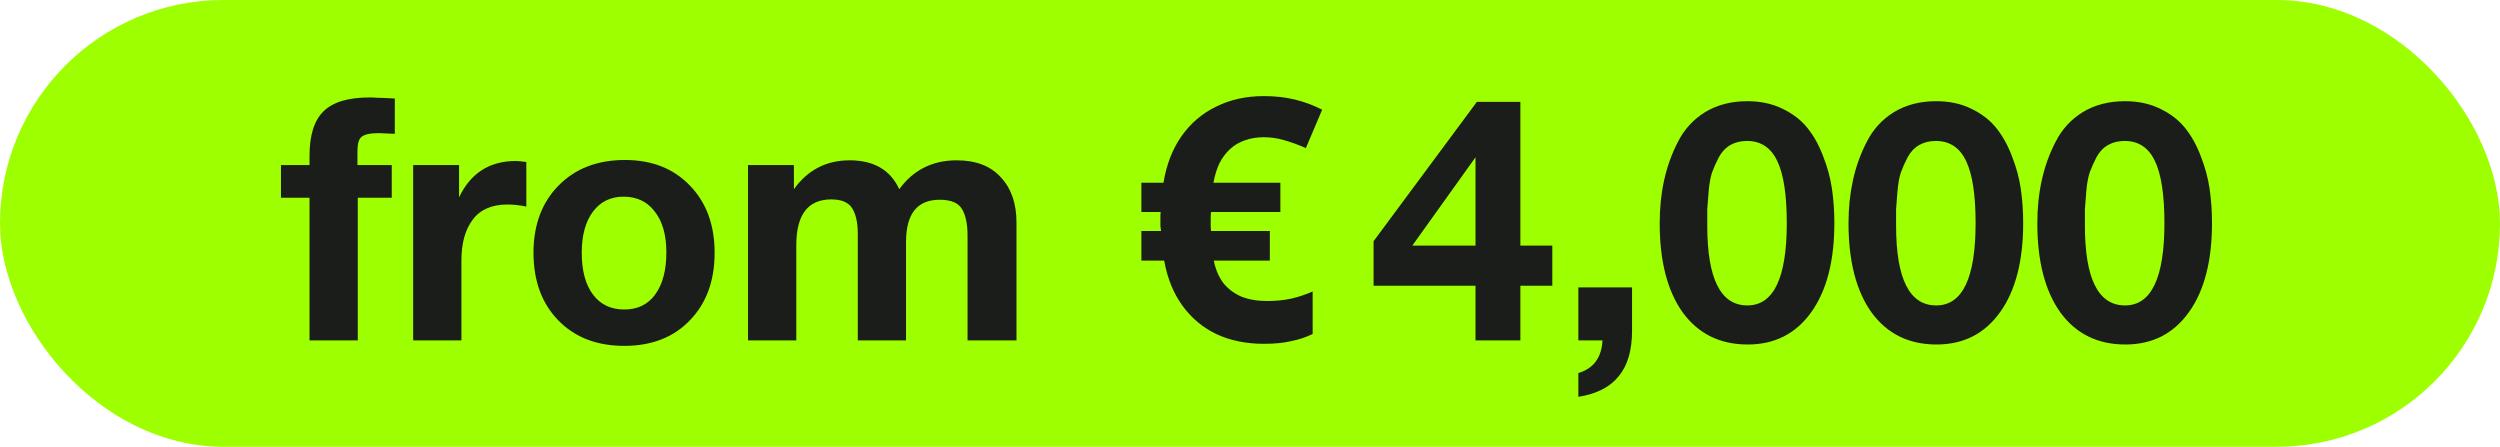 <?xml version="1.0" encoding="UTF-8"?> <svg xmlns="http://www.w3.org/2000/svg" width="235" height="42" viewBox="0 0 235 42" fill="none"><rect x="1.843" y="1.843" width="231.314" height="38.314" rx="19.157" fill="#9EFF00"></rect><rect x="1.843" y="1.843" width="231.314" height="38.314" rx="19.157" stroke="#9EFF00" stroke-width="3.686"></rect><path d="M37.113 9.257L37.113 12.579C36.176 12.536 35.675 12.515 35.611 12.515C34.802 12.515 34.259 12.632 33.982 12.866C33.727 13.079 33.599 13.527 33.599 14.208L33.599 15.518L36.825 15.518L36.825 18.584L33.631 18.584L33.631 32L29.095 32L29.095 18.584L26.412 18.584L26.412 15.518L29.095 15.518L29.095 14.655C29.095 12.717 29.532 11.322 30.405 10.471C31.278 9.598 32.726 9.161 34.749 9.161C34.983 9.161 35.228 9.172 35.484 9.193C35.761 9.193 36.059 9.204 36.378 9.225C36.697 9.246 36.942 9.257 37.113 9.257ZM49.475 15.23L49.475 19.415C48.836 19.287 48.25 19.223 47.718 19.223C46.227 19.223 45.131 19.702 44.428 20.66C43.725 21.597 43.374 22.864 43.374 24.462L43.374 32L38.838 32L38.838 15.518L43.15 15.518L43.15 18.552C44.236 16.274 46.014 15.134 48.485 15.134C48.697 15.134 49.028 15.166 49.475 15.23ZM58.741 15.039C61.275 15.039 63.309 15.837 64.842 17.434C66.397 19.031 67.174 21.14 67.174 23.759C67.174 26.399 66.397 28.518 64.842 30.115C63.309 31.712 61.254 32.511 58.677 32.511C56.1 32.511 54.035 31.712 52.48 30.115C50.926 28.518 50.149 26.399 50.149 23.759C50.149 21.14 50.937 19.031 52.512 17.434C54.088 15.837 56.164 15.039 58.741 15.039ZM58.613 18.488C57.4 18.488 56.441 18.957 55.739 19.894C55.036 20.831 54.684 22.119 54.684 23.759C54.684 25.441 55.036 26.751 55.739 27.688C56.441 28.625 57.421 29.093 58.677 29.093C59.934 29.093 60.903 28.625 61.584 27.688C62.287 26.73 62.638 25.409 62.638 23.727C62.638 22.087 62.276 20.809 61.552 19.894C60.849 18.957 59.87 18.488 58.613 18.488ZM95.549 32L90.95 32L90.95 22.162C90.95 21.076 90.779 20.245 90.439 19.67C90.098 19.074 89.395 18.776 88.33 18.776C86.222 18.776 85.168 20.096 85.168 22.737L85.168 32L80.632 32L80.632 21.97C80.632 20.948 80.462 20.16 80.121 19.606C79.78 19.031 79.12 18.744 78.141 18.744C75.947 18.744 74.851 20.181 74.851 23.056L74.851 32L70.315 32L70.315 15.518L74.627 15.518L74.627 17.786C75.926 15.976 77.672 15.07 79.866 15.07C82.144 15.07 83.699 15.976 84.529 17.786C85.85 15.976 87.649 15.07 89.927 15.07C91.738 15.07 93.122 15.603 94.08 16.668C95.06 17.711 95.549 19.127 95.549 20.916L95.549 32ZM118.79 9.033C119.855 9.033 120.823 9.14 121.697 9.353C122.591 9.566 123.453 9.885 124.284 10.311L122.751 13.921C122.027 13.601 121.356 13.356 120.738 13.186C120.121 12.994 119.471 12.898 118.79 12.898C118.151 12.898 117.565 12.994 117.033 13.186C116.522 13.356 116.064 13.622 115.659 13.984C115.255 14.346 114.914 14.794 114.637 15.326C114.382 15.858 114.19 16.476 114.062 17.179L120.355 17.179L120.355 19.926L113.839 19.926C113.839 20.011 113.828 20.128 113.807 20.277C113.807 20.405 113.807 20.565 113.807 20.756C113.807 20.905 113.807 21.065 113.807 21.235C113.807 21.384 113.817 21.544 113.839 21.715L119.365 21.715L119.365 24.494L114.094 24.494C114.265 25.324 114.563 26.027 114.989 26.602C115.436 27.155 116 27.581 116.682 27.879C117.384 28.156 118.194 28.295 119.109 28.295C119.918 28.295 120.674 28.22 121.377 28.071C122.101 27.901 122.772 27.677 123.39 27.4L123.39 31.393C122.793 31.691 122.122 31.915 121.377 32.064C120.653 32.234 119.801 32.319 118.822 32.319C117.161 32.319 115.681 32.021 114.382 31.425C113.083 30.808 112.007 29.913 111.156 28.742C110.304 27.571 109.729 26.154 109.431 24.494L107.29 24.494L107.29 21.715L109.143 21.715C109.122 21.608 109.101 21.459 109.079 21.267C109.079 21.076 109.079 20.905 109.079 20.756C109.079 20.586 109.079 20.426 109.079 20.277C109.079 20.128 109.09 20.011 109.111 19.926L107.29 19.926L107.29 17.179L109.367 17.179C109.644 15.475 110.208 14.016 111.06 12.803C111.912 11.589 112.998 10.662 114.318 10.024C115.638 9.363 117.129 9.033 118.79 9.033ZM145.917 23.088L145.917 26.857L142.915 26.857L142.915 32L138.698 32L138.698 26.857L129.116 26.857L129.116 22.673L138.826 9.576L142.915 9.576L142.915 23.088L145.917 23.088ZM138.698 23.088L138.698 14.783L132.757 23.088L138.698 23.088ZM153.413 27.017L153.413 31.074C153.413 32.926 152.998 34.353 152.167 35.354C151.358 36.376 150.091 37.026 148.366 37.303L148.366 35.066C149.793 34.641 150.549 33.618 150.634 32L148.366 32L148.366 27.017L153.413 27.017ZM164.252 9.512C165.487 9.512 166.584 9.747 167.542 10.215C168.522 10.684 169.31 11.291 169.906 12.036C170.502 12.781 170.992 13.665 171.375 14.687C171.78 15.709 172.057 16.732 172.206 17.754C172.355 18.776 172.429 19.851 172.429 20.98C172.429 24.536 171.705 27.326 170.257 29.349C168.809 31.372 166.818 32.383 164.284 32.383C161.686 32.383 159.652 31.382 158.183 29.381C156.735 27.358 156.011 24.557 156.011 20.98C156.011 19.553 156.149 18.212 156.426 16.955C156.703 15.677 157.139 14.464 157.736 13.314C158.332 12.142 159.184 11.216 160.291 10.535C161.42 9.853 162.74 9.512 164.252 9.512ZM164.22 13.25C163.624 13.25 163.102 13.377 162.655 13.633C162.208 13.889 161.846 14.272 161.569 14.783C161.313 15.273 161.1 15.752 160.93 16.22C160.781 16.668 160.674 17.264 160.611 18.009C160.547 18.733 160.504 19.287 160.483 19.67C160.483 20.053 160.483 20.565 160.483 21.203C160.483 26.208 161.739 28.71 164.252 28.71C166.722 28.71 167.957 26.133 167.957 20.98C167.957 18.318 167.659 16.369 167.063 15.134C166.467 13.878 165.519 13.25 164.22 13.25ZM182.001 9.512C183.236 9.512 184.333 9.747 185.291 10.215C186.271 10.684 187.059 11.291 187.655 12.036C188.251 12.781 188.741 13.665 189.125 14.687C189.529 15.709 189.806 16.732 189.955 17.754C190.104 18.776 190.179 19.851 190.179 20.98C190.179 24.536 189.455 27.326 188.007 29.349C186.558 31.372 184.567 32.383 182.033 32.383C179.435 32.383 177.402 31.382 175.932 29.381C174.484 27.358 173.76 24.557 173.76 20.98C173.76 19.553 173.899 18.212 174.175 16.955C174.452 15.677 174.889 14.464 175.485 13.314C176.081 12.142 176.933 11.216 178.04 10.535C179.169 9.853 180.489 9.512 182.001 9.512ZM181.969 13.25C181.373 13.25 180.851 13.377 180.404 13.633C179.957 13.889 179.595 14.272 179.318 14.783C179.063 15.273 178.85 15.752 178.679 16.22C178.53 16.668 178.424 17.264 178.36 18.009C178.296 18.733 178.253 19.287 178.232 19.67C178.232 20.053 178.232 20.565 178.232 21.203C178.232 26.208 179.489 28.71 182.001 28.71C184.472 28.71 185.707 26.133 185.707 20.98C185.707 18.318 185.409 16.369 184.812 15.134C184.216 13.878 183.268 13.25 181.969 13.25ZM199.751 9.512C200.986 9.512 202.082 9.747 203.041 10.215C204.02 10.684 204.808 11.291 205.404 12.036C206.001 12.781 206.491 13.665 206.874 14.687C207.278 15.709 207.555 16.732 207.704 17.754C207.853 18.776 207.928 19.851 207.928 20.98C207.928 24.536 207.204 27.326 205.756 29.349C204.308 31.372 202.317 32.383 199.783 32.383C197.185 32.383 195.151 31.382 193.682 29.381C192.233 27.358 191.509 24.557 191.509 20.98C191.509 19.553 191.648 18.212 191.925 16.955C192.202 15.677 192.638 14.464 193.234 13.314C193.831 12.142 194.682 11.216 195.79 10.535C196.918 9.853 198.239 9.512 199.751 9.512ZM199.719 13.25C199.122 13.25 198.601 13.377 198.154 13.633C197.706 13.889 197.344 14.272 197.067 14.783C196.812 15.273 196.599 15.752 196.429 16.22C196.28 16.668 196.173 17.264 196.109 18.009C196.045 18.733 196.003 19.287 195.981 19.67C195.981 20.053 195.981 20.565 195.981 21.203C195.981 26.208 197.238 28.71 199.751 28.71C202.221 28.71 203.456 26.133 203.456 20.98C203.456 18.318 203.158 16.369 202.562 15.134C201.965 13.878 201.018 13.25 199.719 13.25Z" fill="#1B1D1B"></path></svg> 